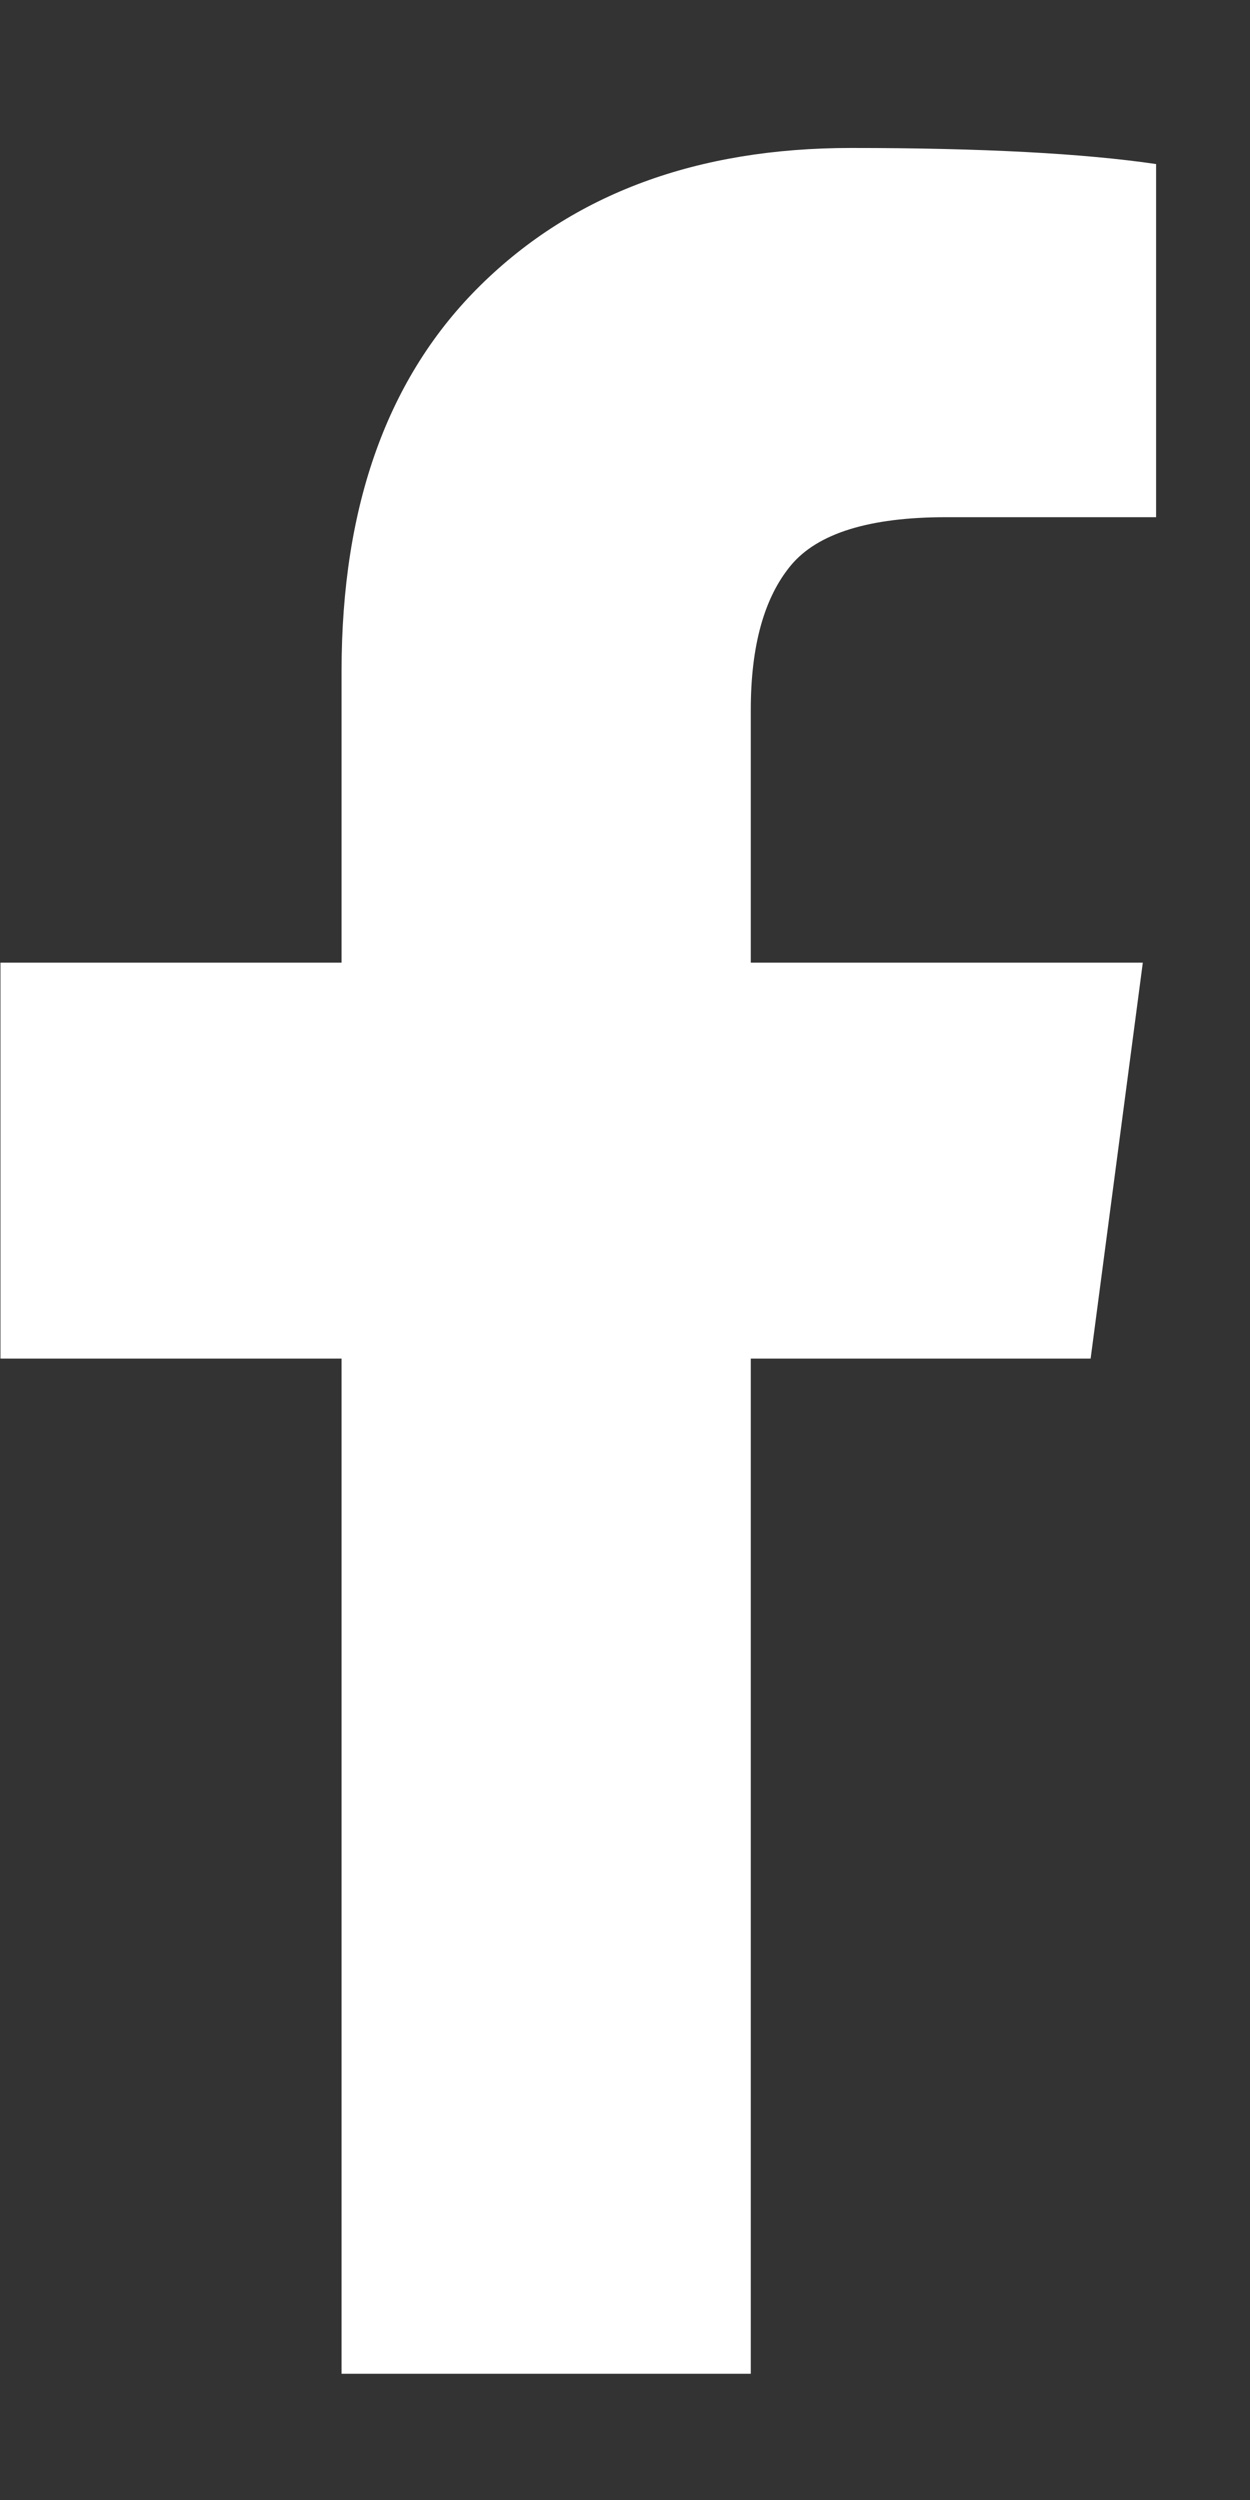 <?xml version="1.0" encoding="UTF-8" standalone="no"?>
<svg width="8px" height="16px" viewBox="0 0 8 16" version="1.1" xmlns="http://www.w3.org/2000/svg" xmlns:xlink="http://www.w3.org/1999/xlink">
    <rect x="0" y="0" width="8" height="16" fill="#333333" stroke="none"/>
    <g id="Desktop" stroke="none" stroke-width="1" fill="none" fill-rule="evenodd">
        <g id="Portfolio" transform="translate(-715, -4298)" fill="#FFFFFF">
            <g id="Items" transform="translate(73, 1277)">
                <g id="Group" transform="translate(626.29, 3009.824)">
                    <path d="M23.109,12.226 L23.109,14.486 L21.765,14.486 C21.274,14.486 20.943,14.589 20.772,14.794 C20.601,15 20.515,15.308 20.515,15.719 L20.515,17.337 L23.024,17.337 L22.69,19.871 L20.515,19.871 L20.515,26.368 L17.896,26.368 L17.896,19.871 L15.713,19.871 L15.713,17.337 L17.896,17.337 L17.896,15.471 C17.896,14.409 18.192,13.586 18.786,13.001 C19.38,12.416 20.17,12.123 21.157,12.123 C21.996,12.123 22.647,12.158 23.109,12.226 L23.109,12.226 Z" id=""></path>
                </g>
            </g>
        </g>
    </g>
</svg>